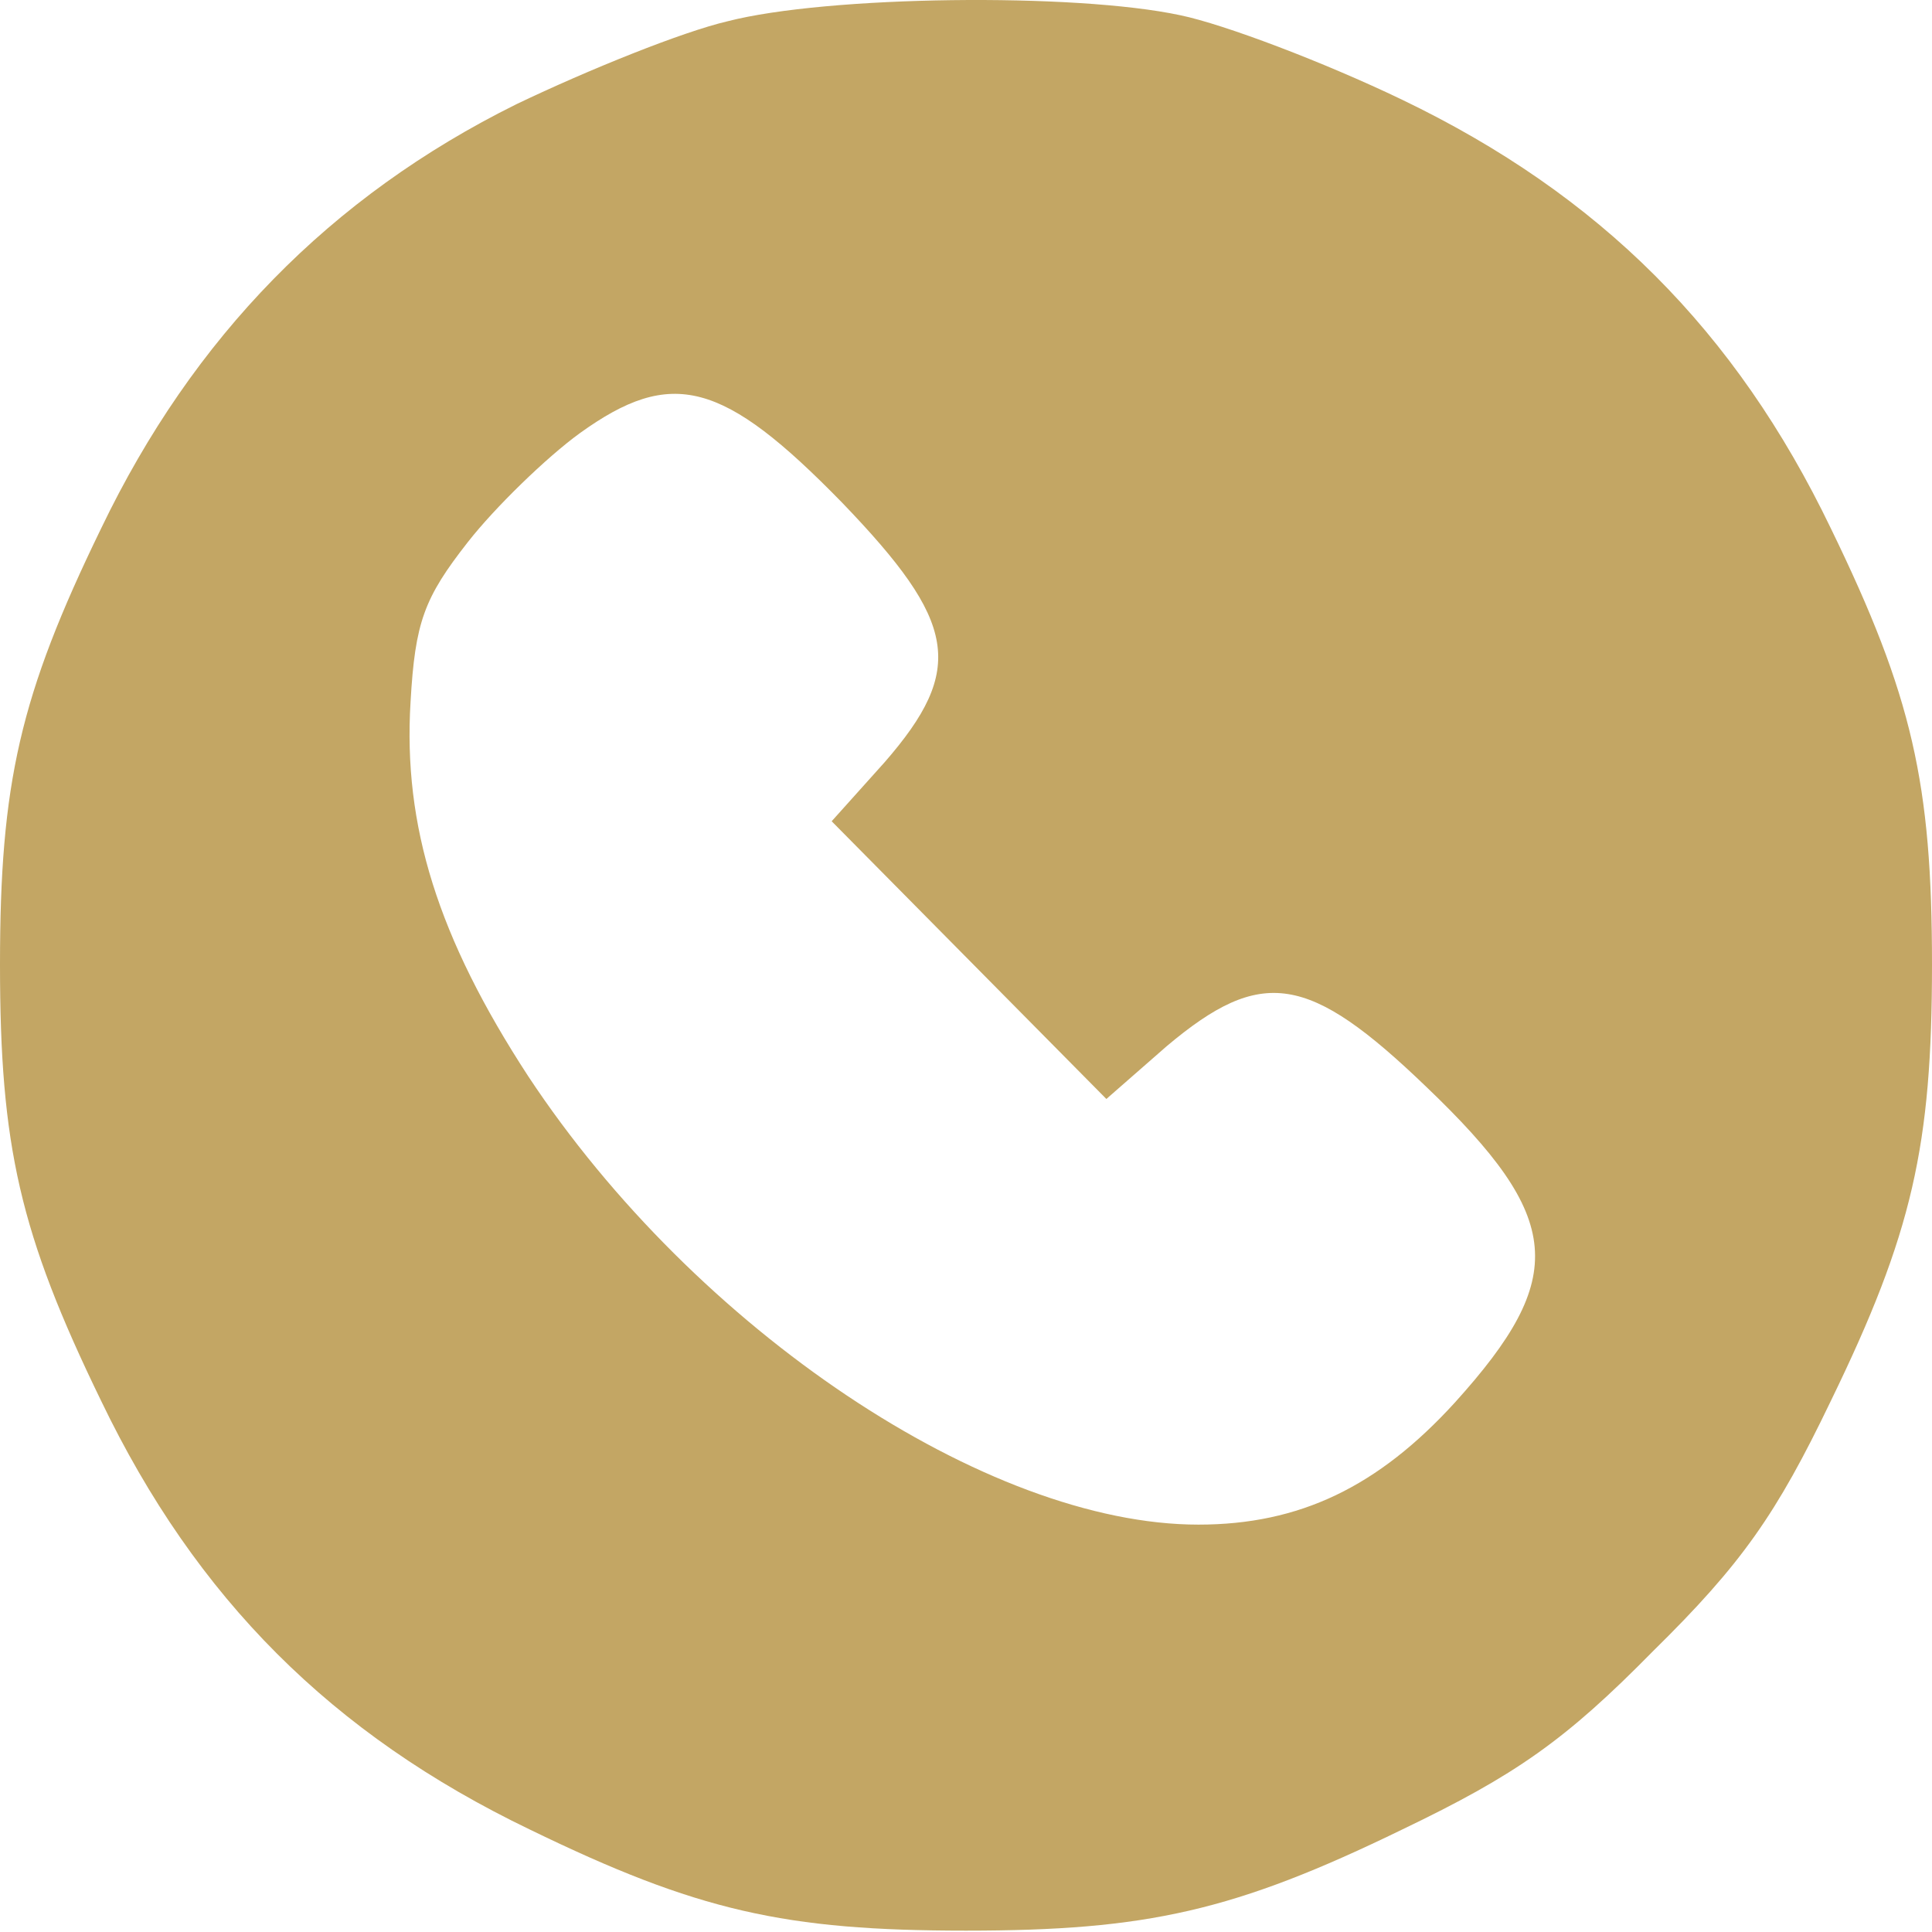 <?xml version="1.0" encoding="UTF-8"?> <svg xmlns="http://www.w3.org/2000/svg" width="128" height="128" viewBox="0 0 128 128" fill="none"> <path d="M48.2 1.41C45.2 2.11 39 4.61 34.2 6.91C21.9 13.01 12.8 22.31 6.7 35.01C1.3 46.11 0 51.91 0 63.91C0 75.91 1.3 81.71 6.7 92.81C13 105.91 22 114.91 35.1 121.21C46.2 126.61 52 127.91 64 127.91C76 127.91 81.8 126.61 92.9 121.21C100.4 117.61 103.7 115.31 109.5 109.41C115.4 103.61 117.7 100.31 121.3 92.81C126.7 81.71 128 75.91 128 63.91C128 51.91 126.7 46.11 121.3 35.01C115 21.91 106 12.91 92.9 6.61C87.7 4.11 81.1 1.61 78.2 1.01C71.2 -0.49 54.8 -0.29 48.2 1.41ZM55.8 33.31C63.4 41.21 64 44.31 58.6 50.51L55.1 54.41L64.2 63.61L73.3 72.81L77.3 69.31C83.6 64.01 86.7 64.51 94.5 72.01C103.6 80.71 103.9 84.61 96.4 92.91C91.3 98.51 86.1 101.01 79.4 101.01C65.4 101.01 46.1 88.11 35 71.31C29 62.11 26.7 54.71 27.2 46.51C27.5 41.21 28.1 39.61 31 35.91C32.8 33.61 36.2 30.31 38.4 28.71C44.5 24.31 47.9 25.21 55.8 33.31Z" fill="#C3A664"></path> </svg> 